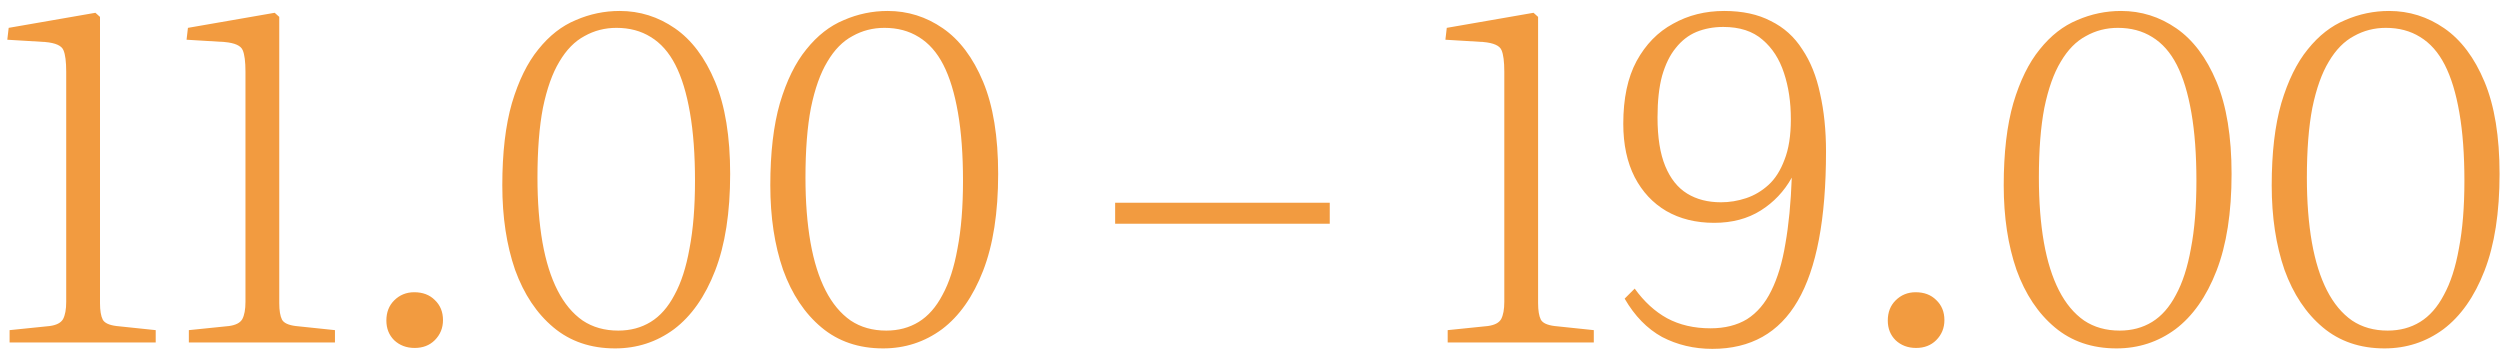 <?xml version="1.0" encoding="UTF-8"?> <svg xmlns="http://www.w3.org/2000/svg" width="219" height="31" viewBox="0 0 219 31" fill="none"> <path d="M0.84 30V28.92L4.36 28.56C4.947 28.48 5.333 28.28 5.52 27.96C5.707 27.613 5.8 27.107 5.8 26.44V6.28C5.8 5.4 5.72 4.773 5.56 4.4C5.4 4 4.867 3.76 3.96 3.68L0.64 3.48L0.76 2.44L8.36 1.12L8.76 1.48V26.56C8.76 27.2 8.84 27.68 9 28C9.16 28.293 9.56 28.48 10.2 28.56L13.64 28.92V30H0.84ZM16.543 30V28.92L20.063 28.56C20.65 28.48 21.037 28.28 21.223 27.96C21.41 27.613 21.503 27.107 21.503 26.44V6.28C21.503 5.4 21.423 4.773 21.263 4.4C21.103 4 20.57 3.76 19.663 3.68L16.343 3.48L16.463 2.44L24.063 1.12L24.463 1.48V26.56C24.463 27.2 24.543 27.68 24.703 28C24.863 28.293 25.263 28.48 25.903 28.56L29.343 28.92V30H16.543ZM36.326 30.48C35.606 30.48 35.006 30.253 34.526 29.8C34.073 29.347 33.846 28.773 33.846 28.08C33.846 27.36 34.073 26.773 34.526 26.32C35.006 25.84 35.593 25.6 36.286 25.6C37.033 25.6 37.633 25.827 38.086 26.28C38.566 26.733 38.806 27.32 38.806 28.04C38.806 28.733 38.566 29.32 38.086 29.8C37.633 30.253 37.046 30.48 36.326 30.48ZM53.882 30.52C51.749 30.52 49.949 29.907 48.482 28.68C47.016 27.453 45.895 25.773 45.122 23.64C44.376 21.48 44.002 19.013 44.002 16.24C44.002 13.387 44.282 10.987 44.842 9.04C45.429 7.067 46.202 5.493 47.162 4.32C48.122 3.12 49.215 2.267 50.442 1.76C51.669 1.227 52.949 0.96 54.282 0.96C56.042 0.96 57.656 1.467 59.122 2.48C60.589 3.493 61.762 5.053 62.642 7.16C63.522 9.267 63.962 11.96 63.962 15.24C63.962 18.627 63.522 21.453 62.642 23.72C61.762 25.987 60.562 27.693 59.042 28.84C57.522 29.96 55.802 30.52 53.882 30.52ZM54.162 28.96C55.229 28.96 56.175 28.707 57.002 28.2C57.829 27.693 58.522 26.907 59.082 25.84C59.669 24.773 60.109 23.413 60.402 21.76C60.722 20.107 60.882 18.133 60.882 15.84C60.882 13.547 60.736 11.56 60.442 9.88C60.149 8.173 59.722 6.773 59.162 5.68C58.602 4.587 57.882 3.773 57.002 3.24C56.149 2.707 55.149 2.44 54.002 2.44C52.989 2.44 52.056 2.68 51.202 3.16C50.349 3.613 49.615 4.36 49.002 5.4C48.389 6.413 47.909 7.76 47.562 9.44C47.242 11.093 47.082 13.133 47.082 15.56C47.082 17.667 47.229 19.56 47.522 21.24C47.816 22.893 48.255 24.293 48.842 25.44C49.429 26.587 50.162 27.467 51.042 28.08C51.922 28.667 52.962 28.96 54.162 28.96ZM77.359 30.52C75.225 30.52 73.425 29.907 71.959 28.68C70.492 27.453 69.372 25.773 68.599 23.64C67.852 21.48 67.479 19.013 67.479 16.24C67.479 13.387 67.759 10.987 68.319 9.04C68.905 7.067 69.679 5.493 70.639 4.32C71.599 3.12 72.692 2.267 73.919 1.76C75.145 1.227 76.425 0.96 77.759 0.96C79.519 0.96 81.132 1.467 82.599 2.48C84.065 3.493 85.239 5.053 86.119 7.16C86.999 9.267 87.439 11.96 87.439 15.24C87.439 18.627 86.999 21.453 86.119 23.72C85.239 25.987 84.039 27.693 82.519 28.84C80.999 29.96 79.279 30.52 77.359 30.52ZM77.639 28.96C78.705 28.96 79.652 28.707 80.479 28.2C81.305 27.693 81.999 26.907 82.559 25.84C83.145 24.773 83.585 23.413 83.879 21.76C84.199 20.107 84.359 18.133 84.359 15.84C84.359 13.547 84.212 11.56 83.919 9.88C83.625 8.173 83.199 6.773 82.639 5.68C82.079 4.587 81.359 3.773 80.479 3.24C79.625 2.707 78.625 2.44 77.479 2.44C76.465 2.44 75.532 2.68 74.679 3.16C73.825 3.613 73.092 4.36 72.479 5.4C71.865 6.413 71.385 7.76 71.039 9.44C70.719 11.093 70.559 13.133 70.559 15.56C70.559 17.667 70.705 19.56 70.999 21.24C71.292 22.893 71.732 24.293 72.319 25.44C72.905 26.587 73.639 27.467 74.519 28.08C75.399 28.667 76.439 28.96 77.639 28.96ZM97.686 19.6V17.76H116.486V19.6H97.686ZM126.817 30V28.92L130.337 28.56C130.923 28.48 131.31 28.28 131.497 27.96C131.683 27.613 131.777 27.107 131.777 26.44V6.28C131.777 5.4 131.697 4.773 131.537 4.4C131.377 4 130.843 3.76 129.937 3.68L126.617 3.48L126.737 2.44L134.337 1.12L134.737 1.48V26.56C134.737 27.2 134.817 27.68 134.977 28C135.137 28.293 135.537 28.48 136.177 28.56L139.617 28.92V30H126.817ZM149.999 30.56C148.399 30.56 146.932 30.213 145.599 29.52C144.292 28.8 143.199 27.68 142.319 26.16L143.199 25.28C144.025 26.427 144.972 27.293 146.039 27.88C147.132 28.467 148.399 28.76 149.839 28.76C151.092 28.76 152.159 28.493 153.039 27.96C153.919 27.4 154.625 26.573 155.159 25.48C155.719 24.36 156.132 22.987 156.399 21.36C156.692 19.707 156.879 17.773 156.959 15.56C156.292 16.76 155.385 17.72 154.239 18.44C153.092 19.16 151.732 19.52 150.159 19.52C148.559 19.52 147.159 19.173 145.959 18.48C144.785 17.787 143.865 16.8 143.199 15.52C142.532 14.213 142.199 12.653 142.199 10.84C142.199 8.627 142.585 6.8 143.359 5.36C144.159 3.893 145.225 2.8 146.559 2.08C147.892 1.333 149.385 0.96 151.039 0.96C152.639 0.96 153.999 1.253 155.119 1.84C156.265 2.4 157.185 3.227 157.879 4.32C158.599 5.387 159.119 6.68 159.439 8.2C159.785 9.72 159.959 11.413 159.959 13.28C159.959 19.173 159.132 23.533 157.479 26.36C155.852 29.16 153.359 30.56 149.999 30.56ZM150.759 17.72C151.505 17.72 152.239 17.6 152.959 17.36C153.679 17.12 154.332 16.733 154.919 16.2C155.505 15.667 155.972 14.933 156.319 14C156.692 13.067 156.879 11.88 156.879 10.44C156.879 8.947 156.679 7.6 156.279 6.4C155.879 5.173 155.252 4.2 154.399 3.48C153.545 2.733 152.399 2.36 150.959 2.36C150.105 2.36 149.319 2.507 148.599 2.8C147.905 3.093 147.305 3.56 146.799 4.2C146.292 4.813 145.892 5.627 145.599 6.64C145.332 7.627 145.199 8.84 145.199 10.28C145.199 12.04 145.425 13.467 145.879 14.56C146.332 15.653 146.972 16.453 147.799 16.96C148.625 17.467 149.612 17.72 150.759 17.72ZM167.85 30.48C167.13 30.48 166.53 30.253 166.05 29.8C165.596 29.347 165.37 28.773 165.37 28.08C165.37 27.36 165.596 26.773 166.05 26.32C166.53 25.84 167.116 25.6 167.81 25.6C168.556 25.6 169.156 25.827 169.61 26.28C170.09 26.733 170.33 27.32 170.33 28.04C170.33 28.733 170.09 29.32 169.61 29.8C169.156 30.253 168.57 30.48 167.85 30.48ZM185.406 30.52C183.272 30.52 181.472 29.907 180.006 28.68C178.539 27.453 177.419 25.773 176.646 23.64C175.899 21.48 175.526 19.013 175.526 16.24C175.526 13.387 175.806 10.987 176.366 9.04C176.952 7.067 177.726 5.493 178.686 4.32C179.646 3.12 180.739 2.267 181.966 1.76C183.192 1.227 184.472 0.96 185.806 0.96C187.566 0.96 189.179 1.467 190.646 2.48C192.112 3.493 193.286 5.053 194.166 7.16C195.046 9.267 195.486 11.96 195.486 15.24C195.486 18.627 195.046 21.453 194.166 23.72C193.286 25.987 192.086 27.693 190.566 28.84C189.046 29.96 187.326 30.52 185.406 30.52ZM185.686 28.96C186.752 28.96 187.699 28.707 188.526 28.2C189.352 27.693 190.046 26.907 190.606 25.84C191.192 24.773 191.632 23.413 191.926 21.76C192.246 20.107 192.406 18.133 192.406 15.84C192.406 13.547 192.259 11.56 191.966 9.88C191.672 8.173 191.246 6.773 190.686 5.68C190.126 4.587 189.406 3.773 188.526 3.24C187.672 2.707 186.672 2.44 185.526 2.44C184.512 2.44 183.579 2.68 182.726 3.16C181.872 3.613 181.139 4.36 180.526 5.4C179.912 6.413 179.432 7.76 179.086 9.44C178.766 11.093 178.606 13.133 178.606 15.56C178.606 17.667 178.752 19.56 179.046 21.24C179.339 22.893 179.779 24.293 180.366 25.44C180.952 26.587 181.686 27.467 182.566 28.08C183.446 28.667 184.486 28.96 185.686 28.96ZM208.882 30.52C206.749 30.52 204.949 29.907 203.482 28.68C202.016 27.453 200.896 25.773 200.122 23.64C199.376 21.48 199.002 19.013 199.002 16.24C199.002 13.387 199.282 10.987 199.842 9.04C200.429 7.067 201.202 5.493 202.162 4.32C203.122 3.12 204.216 2.267 205.442 1.76C206.669 1.227 207.949 0.96 209.282 0.96C211.042 0.96 212.656 1.467 214.122 2.48C215.589 3.493 216.762 5.053 217.642 7.16C218.522 9.267 218.962 11.96 218.962 15.24C218.962 18.627 218.522 21.453 217.642 23.72C216.762 25.987 215.562 27.693 214.042 28.84C212.522 29.96 210.802 30.52 208.882 30.52ZM209.162 28.96C210.229 28.96 211.176 28.707 212.002 28.2C212.829 27.693 213.522 26.907 214.082 25.84C214.669 24.773 215.109 23.413 215.402 21.76C215.722 20.107 215.882 18.133 215.882 15.84C215.882 13.547 215.736 11.56 215.442 9.88C215.149 8.173 214.722 6.773 214.162 5.68C213.602 4.587 212.882 3.773 212.002 3.24C211.149 2.707 210.149 2.44 209.002 2.44C207.989 2.44 207.056 2.68 206.202 3.16C205.349 3.613 204.616 4.36 204.002 5.4C203.389 6.413 202.909 7.76 202.562 9.44C202.242 11.093 202.082 13.133 202.082 15.56C202.082 17.667 202.229 19.56 202.522 21.24C202.816 22.893 203.256 24.293 203.842 25.44C204.429 26.587 205.162 27.467 206.042 28.08C206.922 28.667 207.962 28.96 209.162 28.96Z" fill="#F29B40"></path> </svg> 
